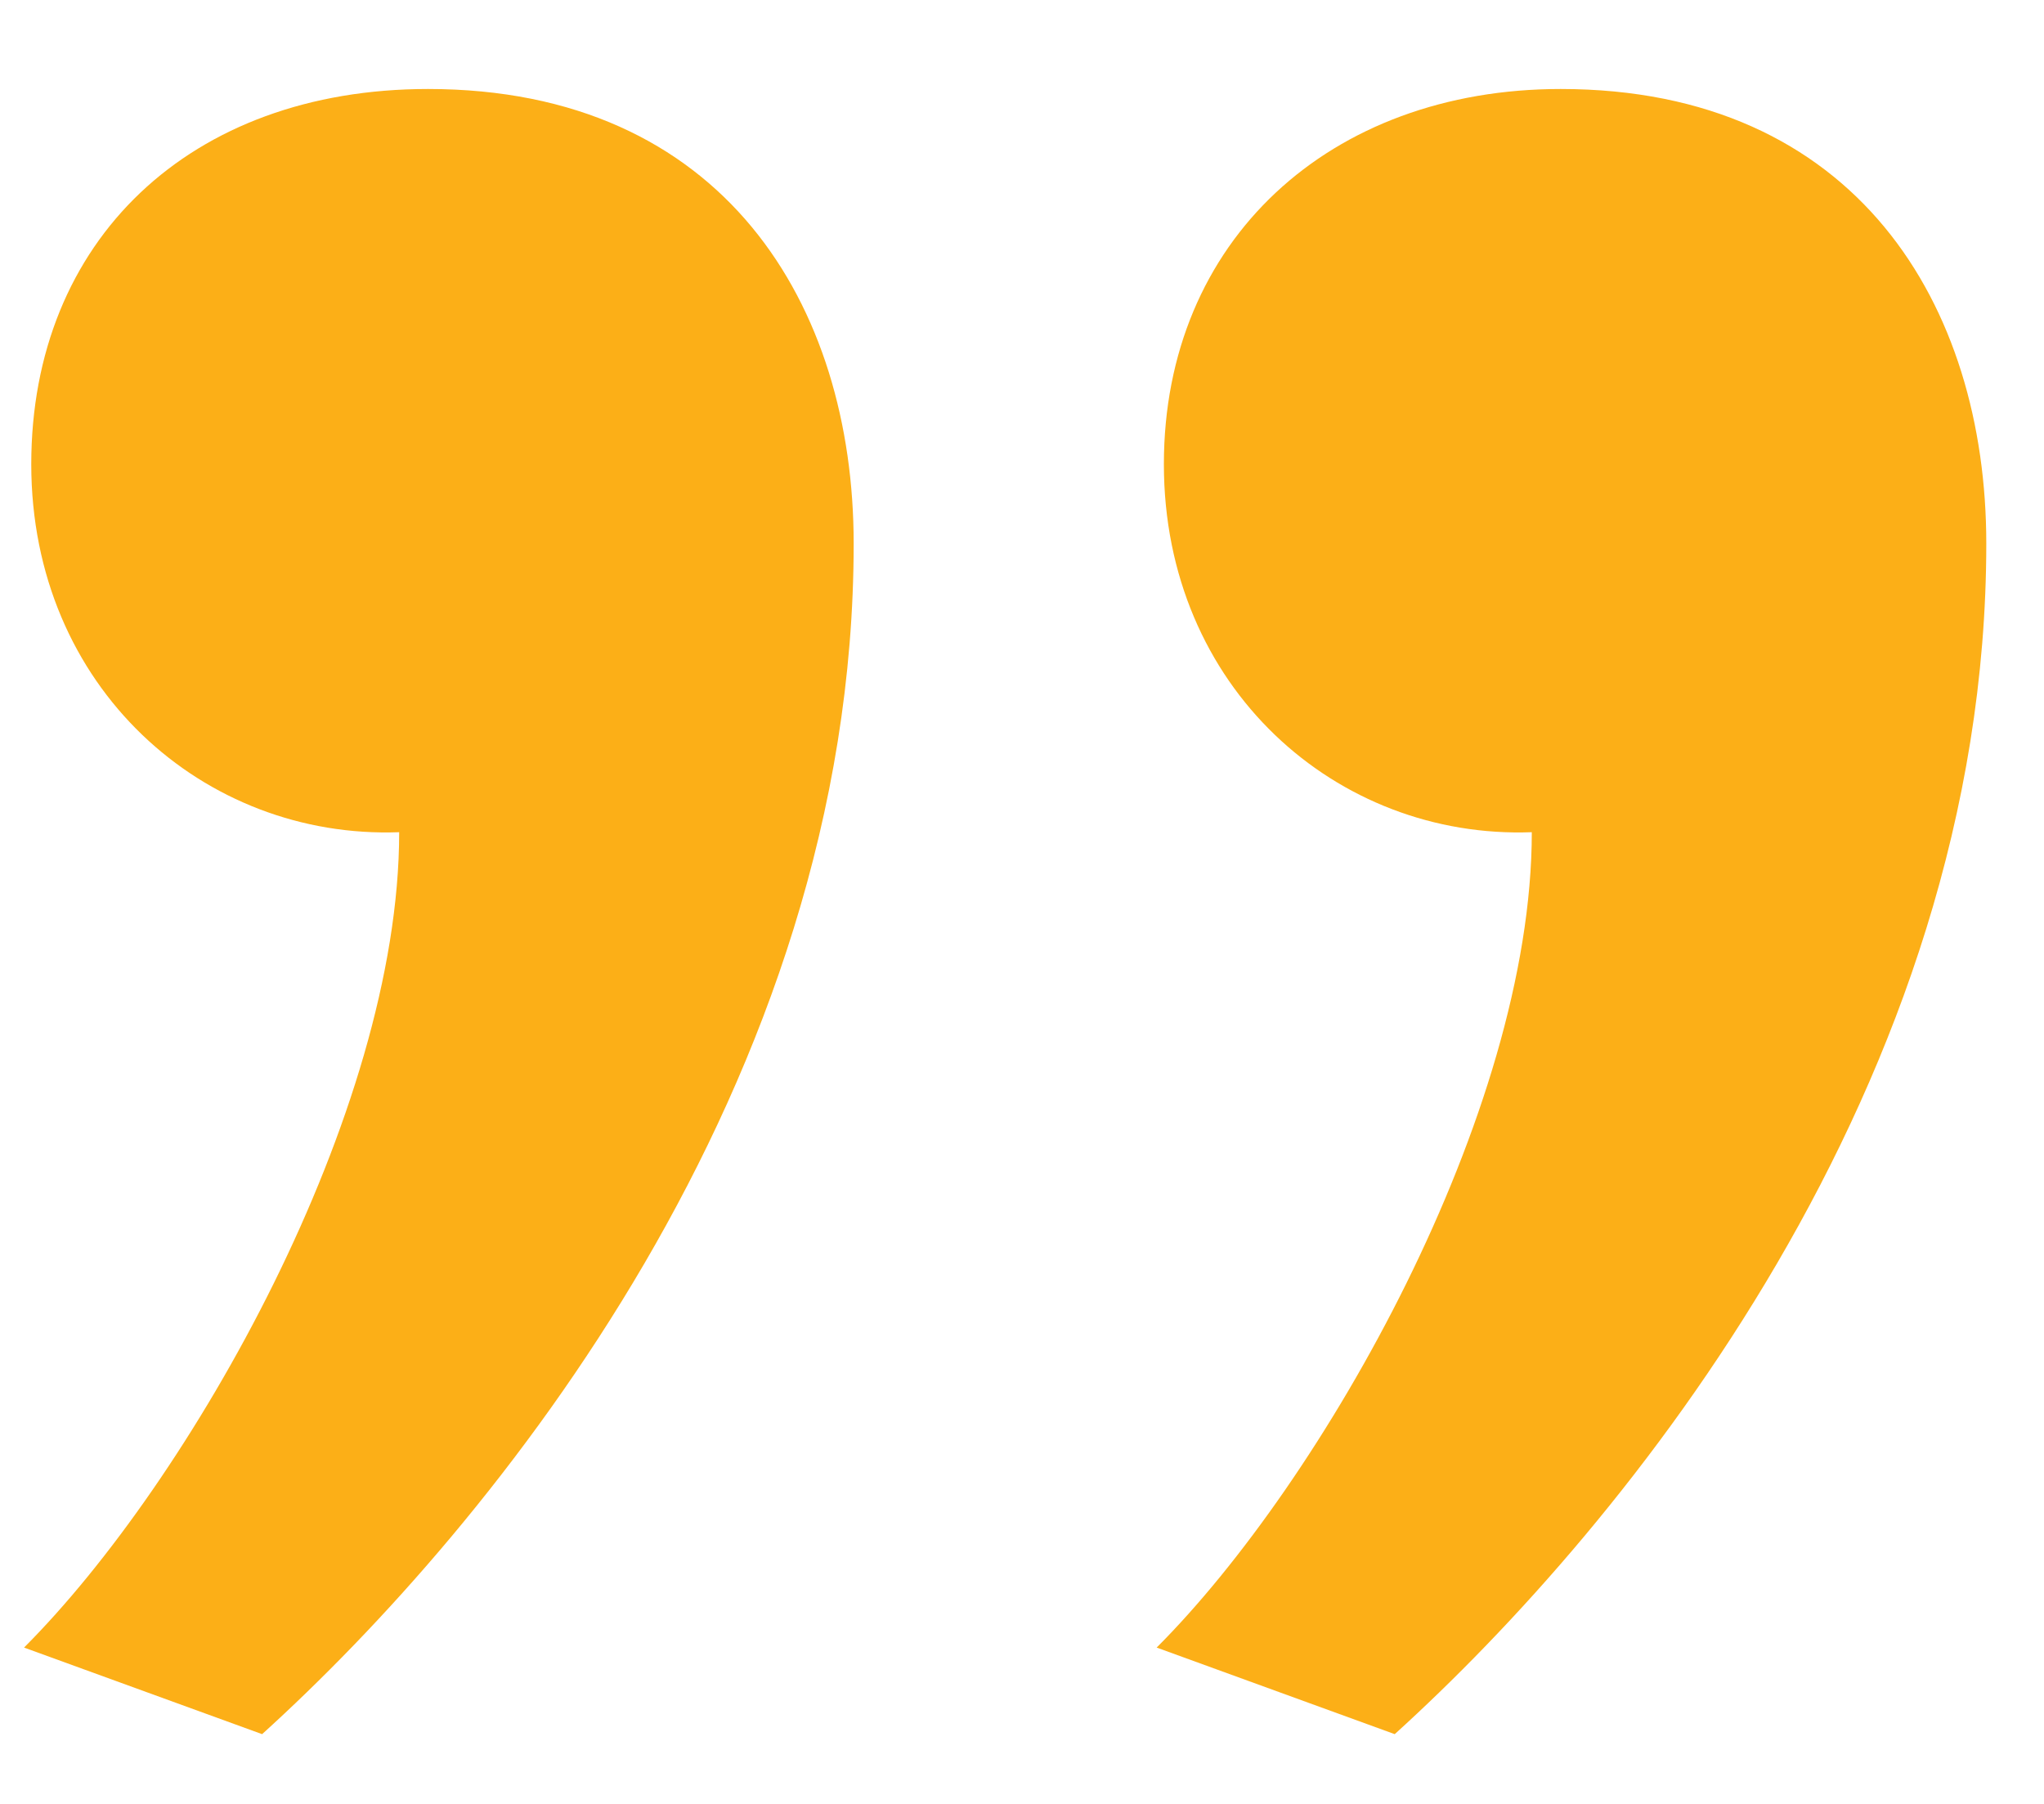<svg width="17" height="15" viewBox="0 0 17 15" fill="none" xmlns="http://www.w3.org/2000/svg">
<path d="M2.18 14.42L0.2 13.7C1.58 12.32 3.32 9.26 3.32 6.92C1.7 6.98 0.26 5.72 0.26 3.86C0.26 2 1.58 0.74 3.56 0.74C6.02 0.74 7.1 2.54 7.1 4.52C7.1 9.02 4.1 12.68 2.18 14.42ZM11.6 14.42L9.62 13.7C11 12.32 12.74 9.26 12.74 6.92C11.12 6.98 9.68 5.72 9.68 3.86C9.68 2 11.06 0.74 12.98 0.74C15.44 0.74 16.52 2.54 16.52 4.52C16.52 9.02 13.52 12.68 11.6 14.42Z" fill="#FCAF17"/>
</svg>
